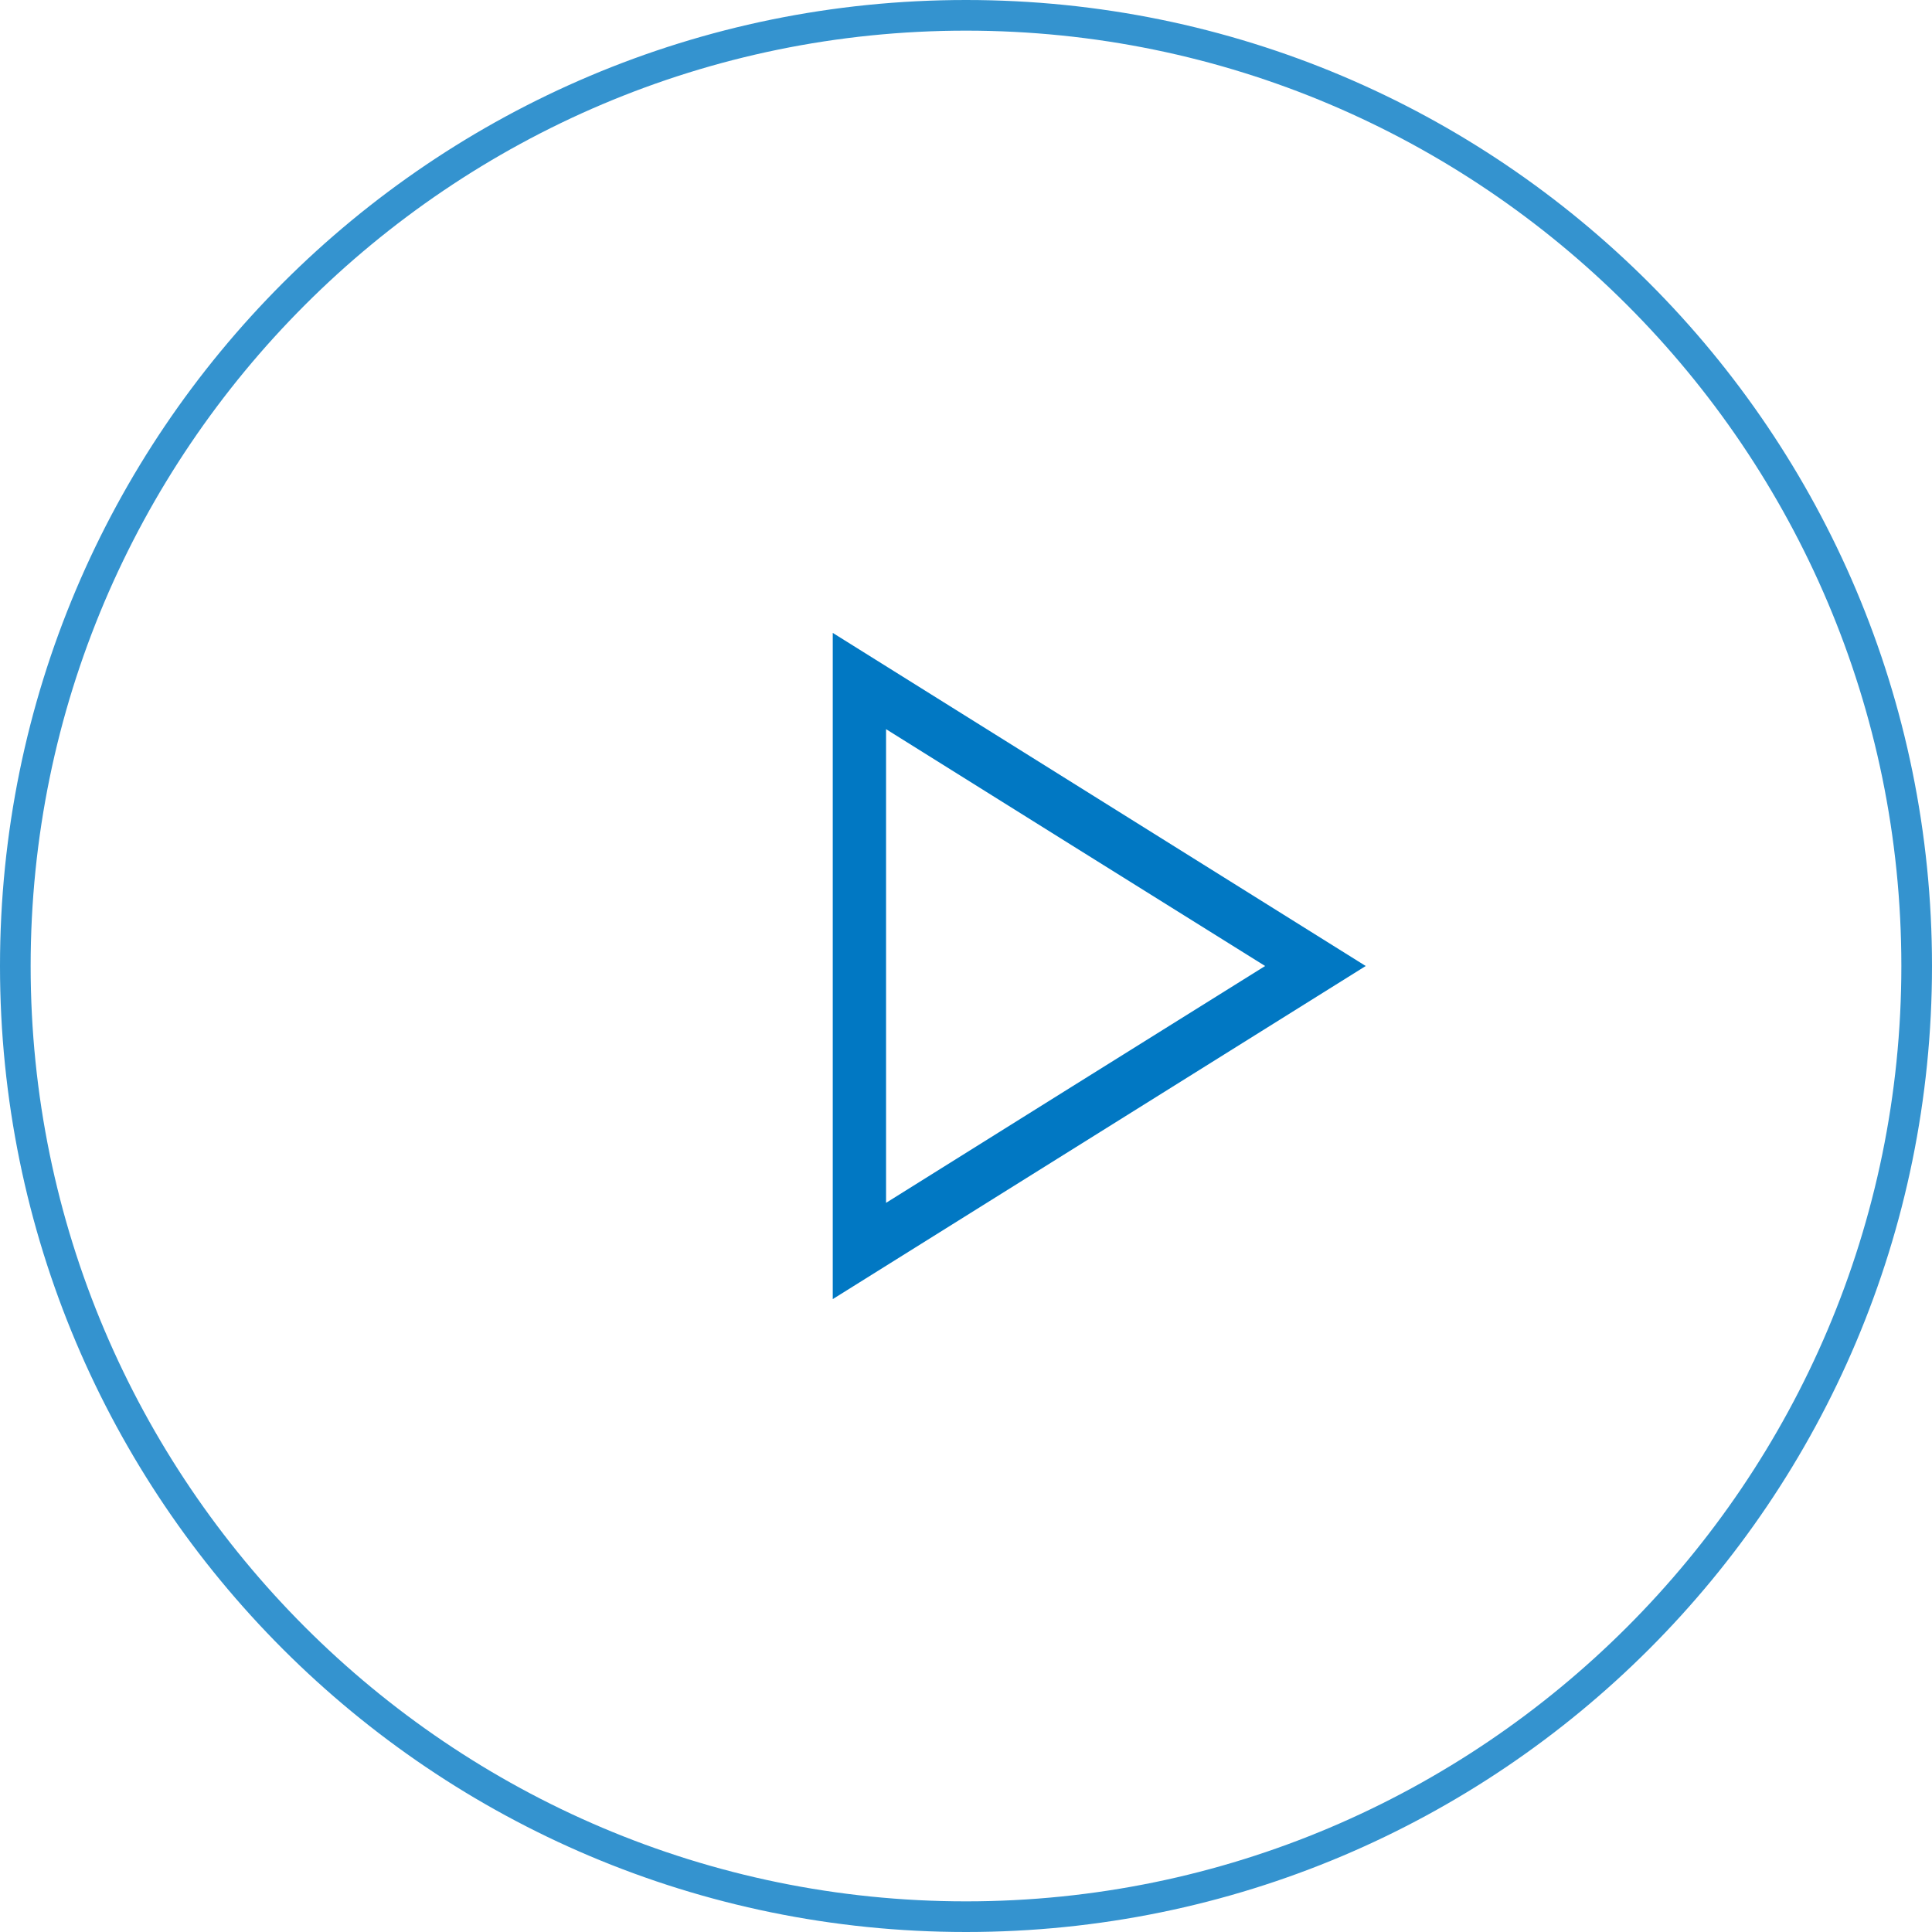 <?xml version="1.0" encoding="UTF-8"?>
<svg id="_レイヤー_2" data-name="レイヤー 2" xmlns="http://www.w3.org/2000/svg" viewBox="0 0 58 58">
  <defs>
    <style>
      .cls-1 {
        fill: #0178c3;
      }

      .cls-2 {
        opacity: .8;
      }
    </style>
  </defs>
  <g id="_レイヤー_1-2" data-name="レイヤー 1">
    <g class="cls-2">
      <path class="cls-1" d="M29,.92c15.48,0,28.08,12.6,28.08,28.08s-12.6,28.08-28.08,28.08S.92,44.48.92,29,13.52.92,29,.92M29,0C12.98,0,0,12.98,0,29s12.98,29,29,29,29-12.98,29-29S45.02,0,29,0h0Z"/>
    </g>
    <path class="cls-1" d="M26.6,21.89l5.55,3.47,5.83,3.64-5.83,3.64-5.55,3.47v-14.23M25,19v20l8-5,8-5-8-5-8-5h0Z"/>
  </g>
</svg>